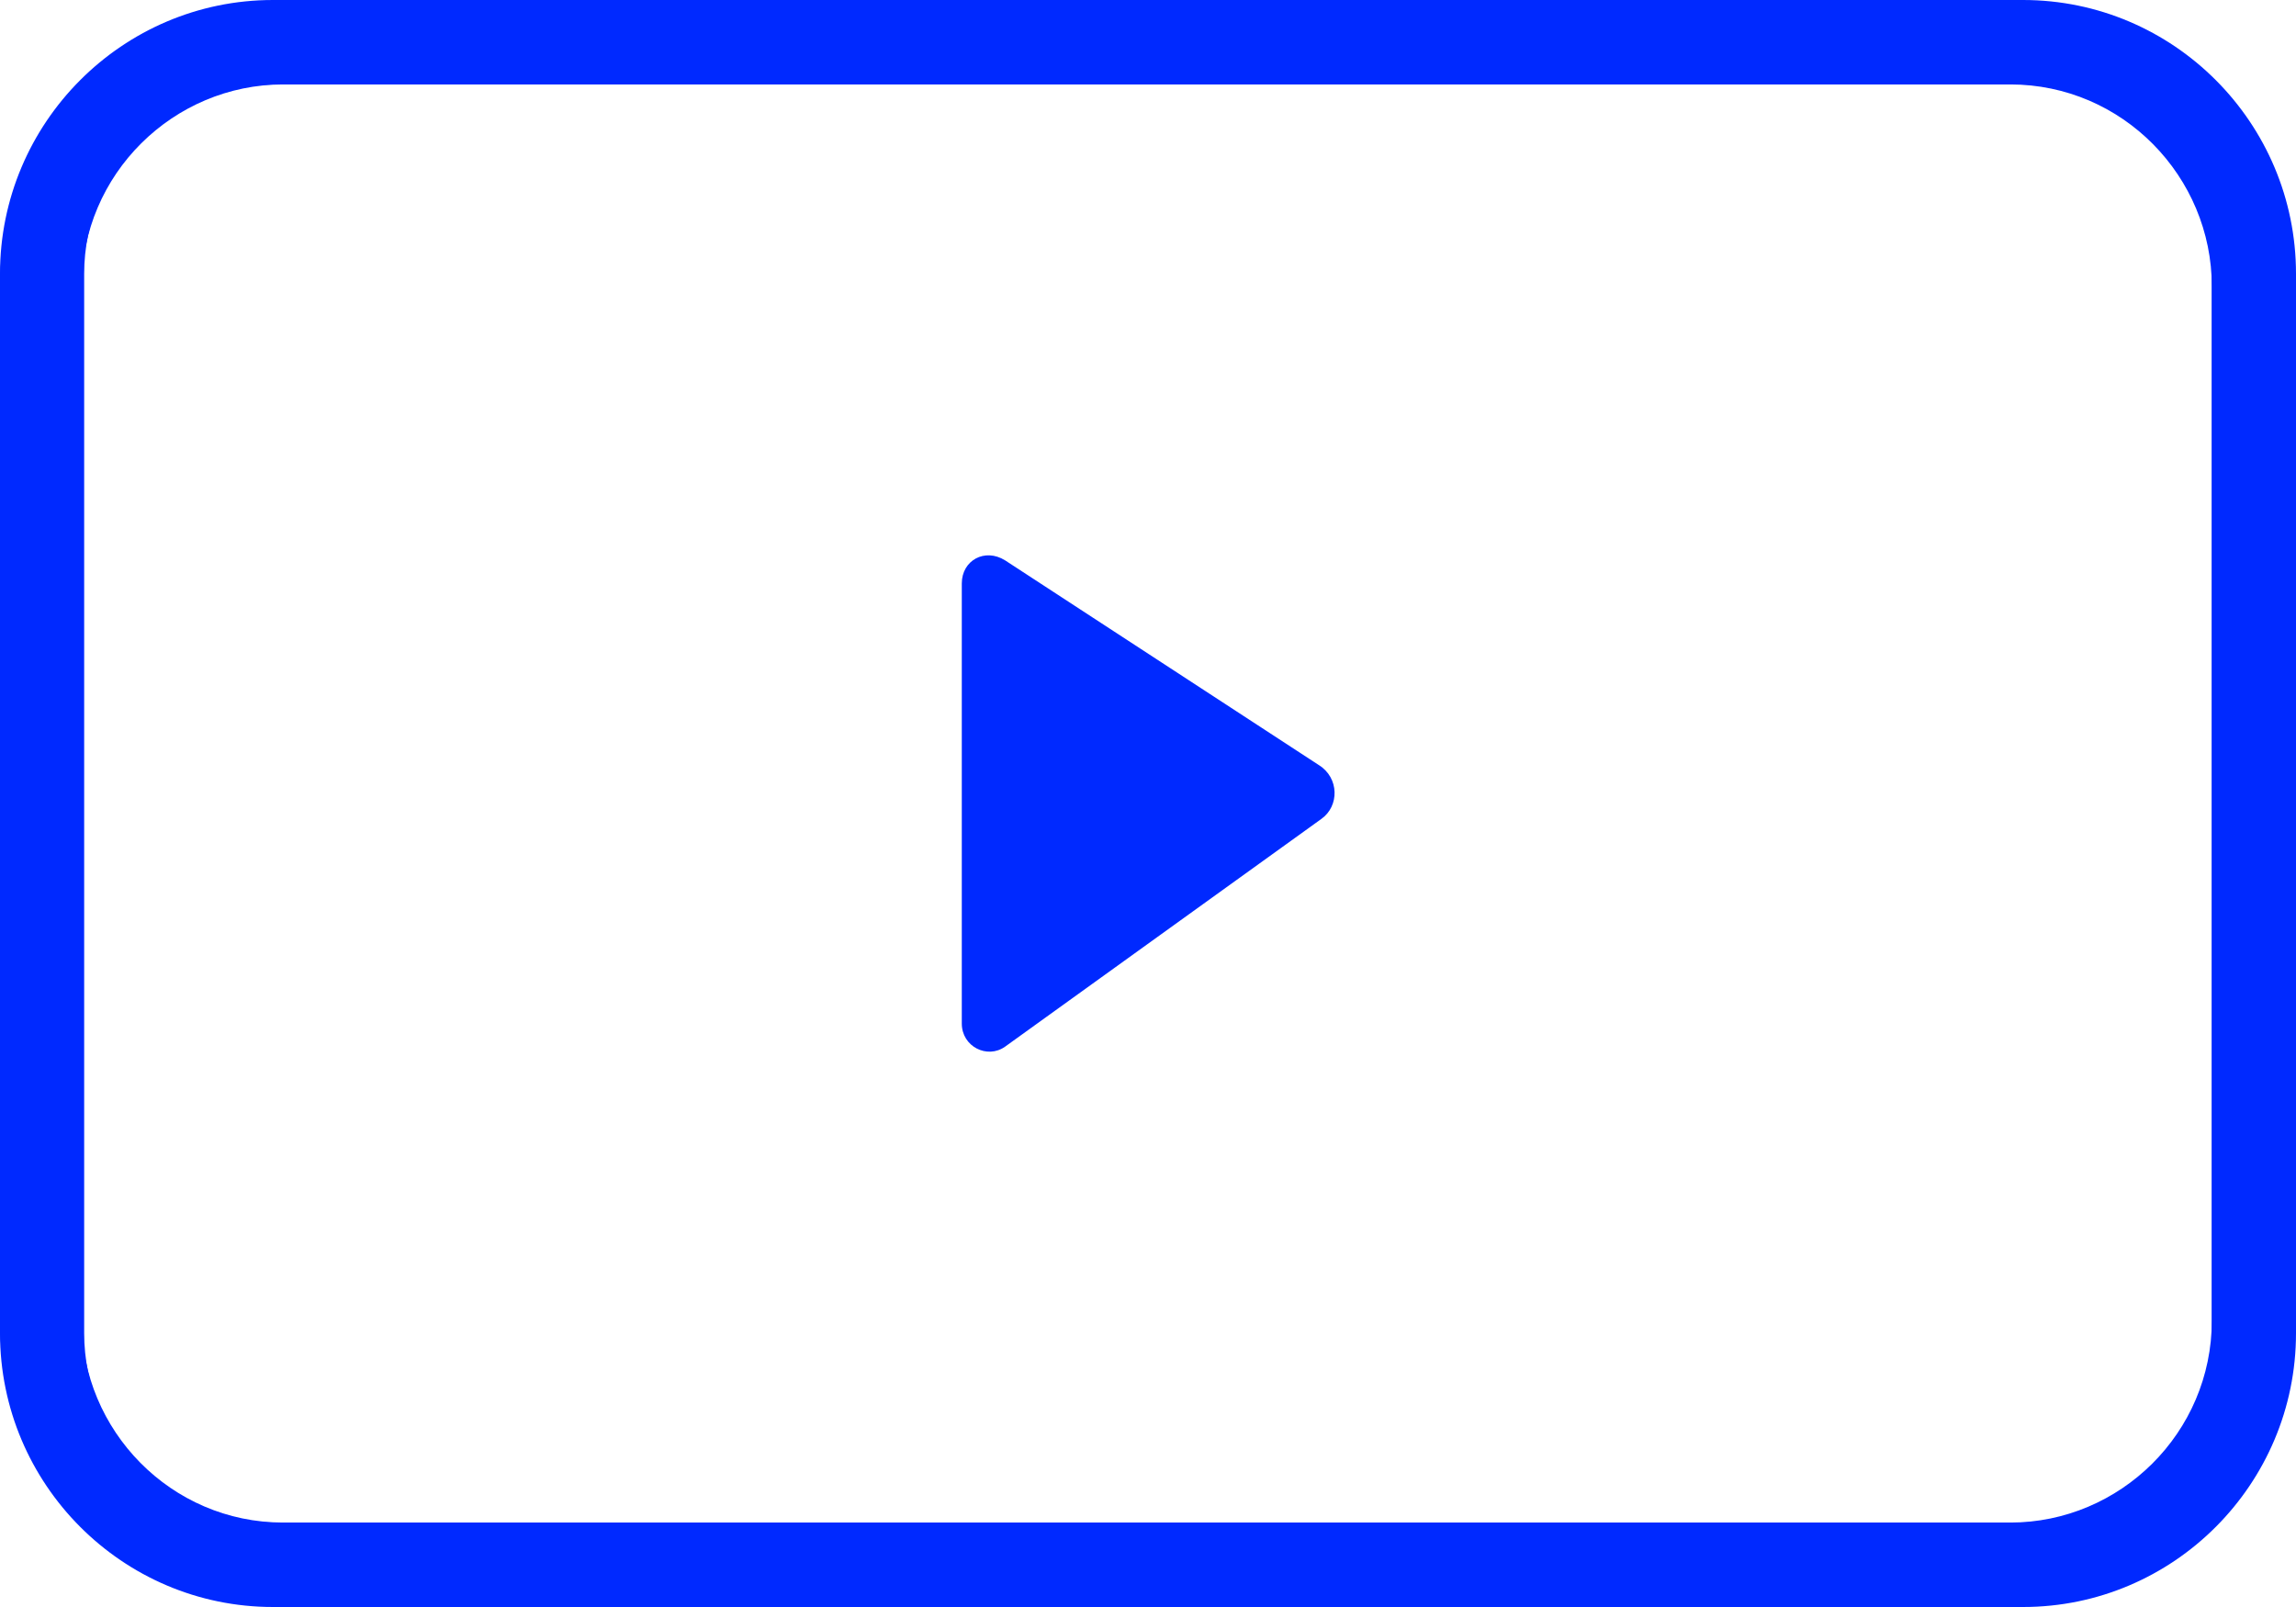 <?xml version="1.0" encoding="UTF-8"?> <svg xmlns="http://www.w3.org/2000/svg" width="50" height="35" viewBox="0 0 50 35" fill="none"> <path d="M44.056 1.839C46.333 1.839 48.167 3.678 48.167 5.963V29.037C48.167 31.322 46.333 33.161 44.056 33.161H5.944C3.667 33.161 1.833 31.322 1.833 29.037V5.963C1.833 3.678 3.667 1.839 5.944 1.839H44.056ZM44.056 0H5.944C2.667 0 0 2.675 0 5.963V29.037C0 32.325 2.667 35 5.944 35H44.056C47.333 35 50 32.325 50 29.037V5.963C50 2.675 47.333 0 44.056 0Z" fill="#0029FF"></path> <path d="M43.778 34.944H6.167C2.778 34.944 0 32.158 0 28.758V6.242C0 2.842 2.778 0.056 6.167 0.056H43.778C47.167 0.056 49.944 2.842 49.944 6.242V28.758C49.944 32.158 47.167 34.944 43.778 34.944ZM6.167 1.839C3.778 1.839 1.778 3.79 1.778 6.242V28.758C1.778 31.154 3.722 33.161 6.167 33.161H43.778C46.167 33.161 48.167 31.21 48.167 28.758V6.242C48.167 3.846 46.222 1.839 43.778 1.839H6.167Z" fill="#0029FF"></path> <path d="M20.945 12.707V22.293C20.945 22.795 21.5 23.073 21.889 22.795L28.778 17.834C29.167 17.556 29.167 16.943 28.722 16.664L21.889 12.205C21.445 11.927 20.945 12.205 20.945 12.707Z" fill="#0029FF"></path> </svg> 